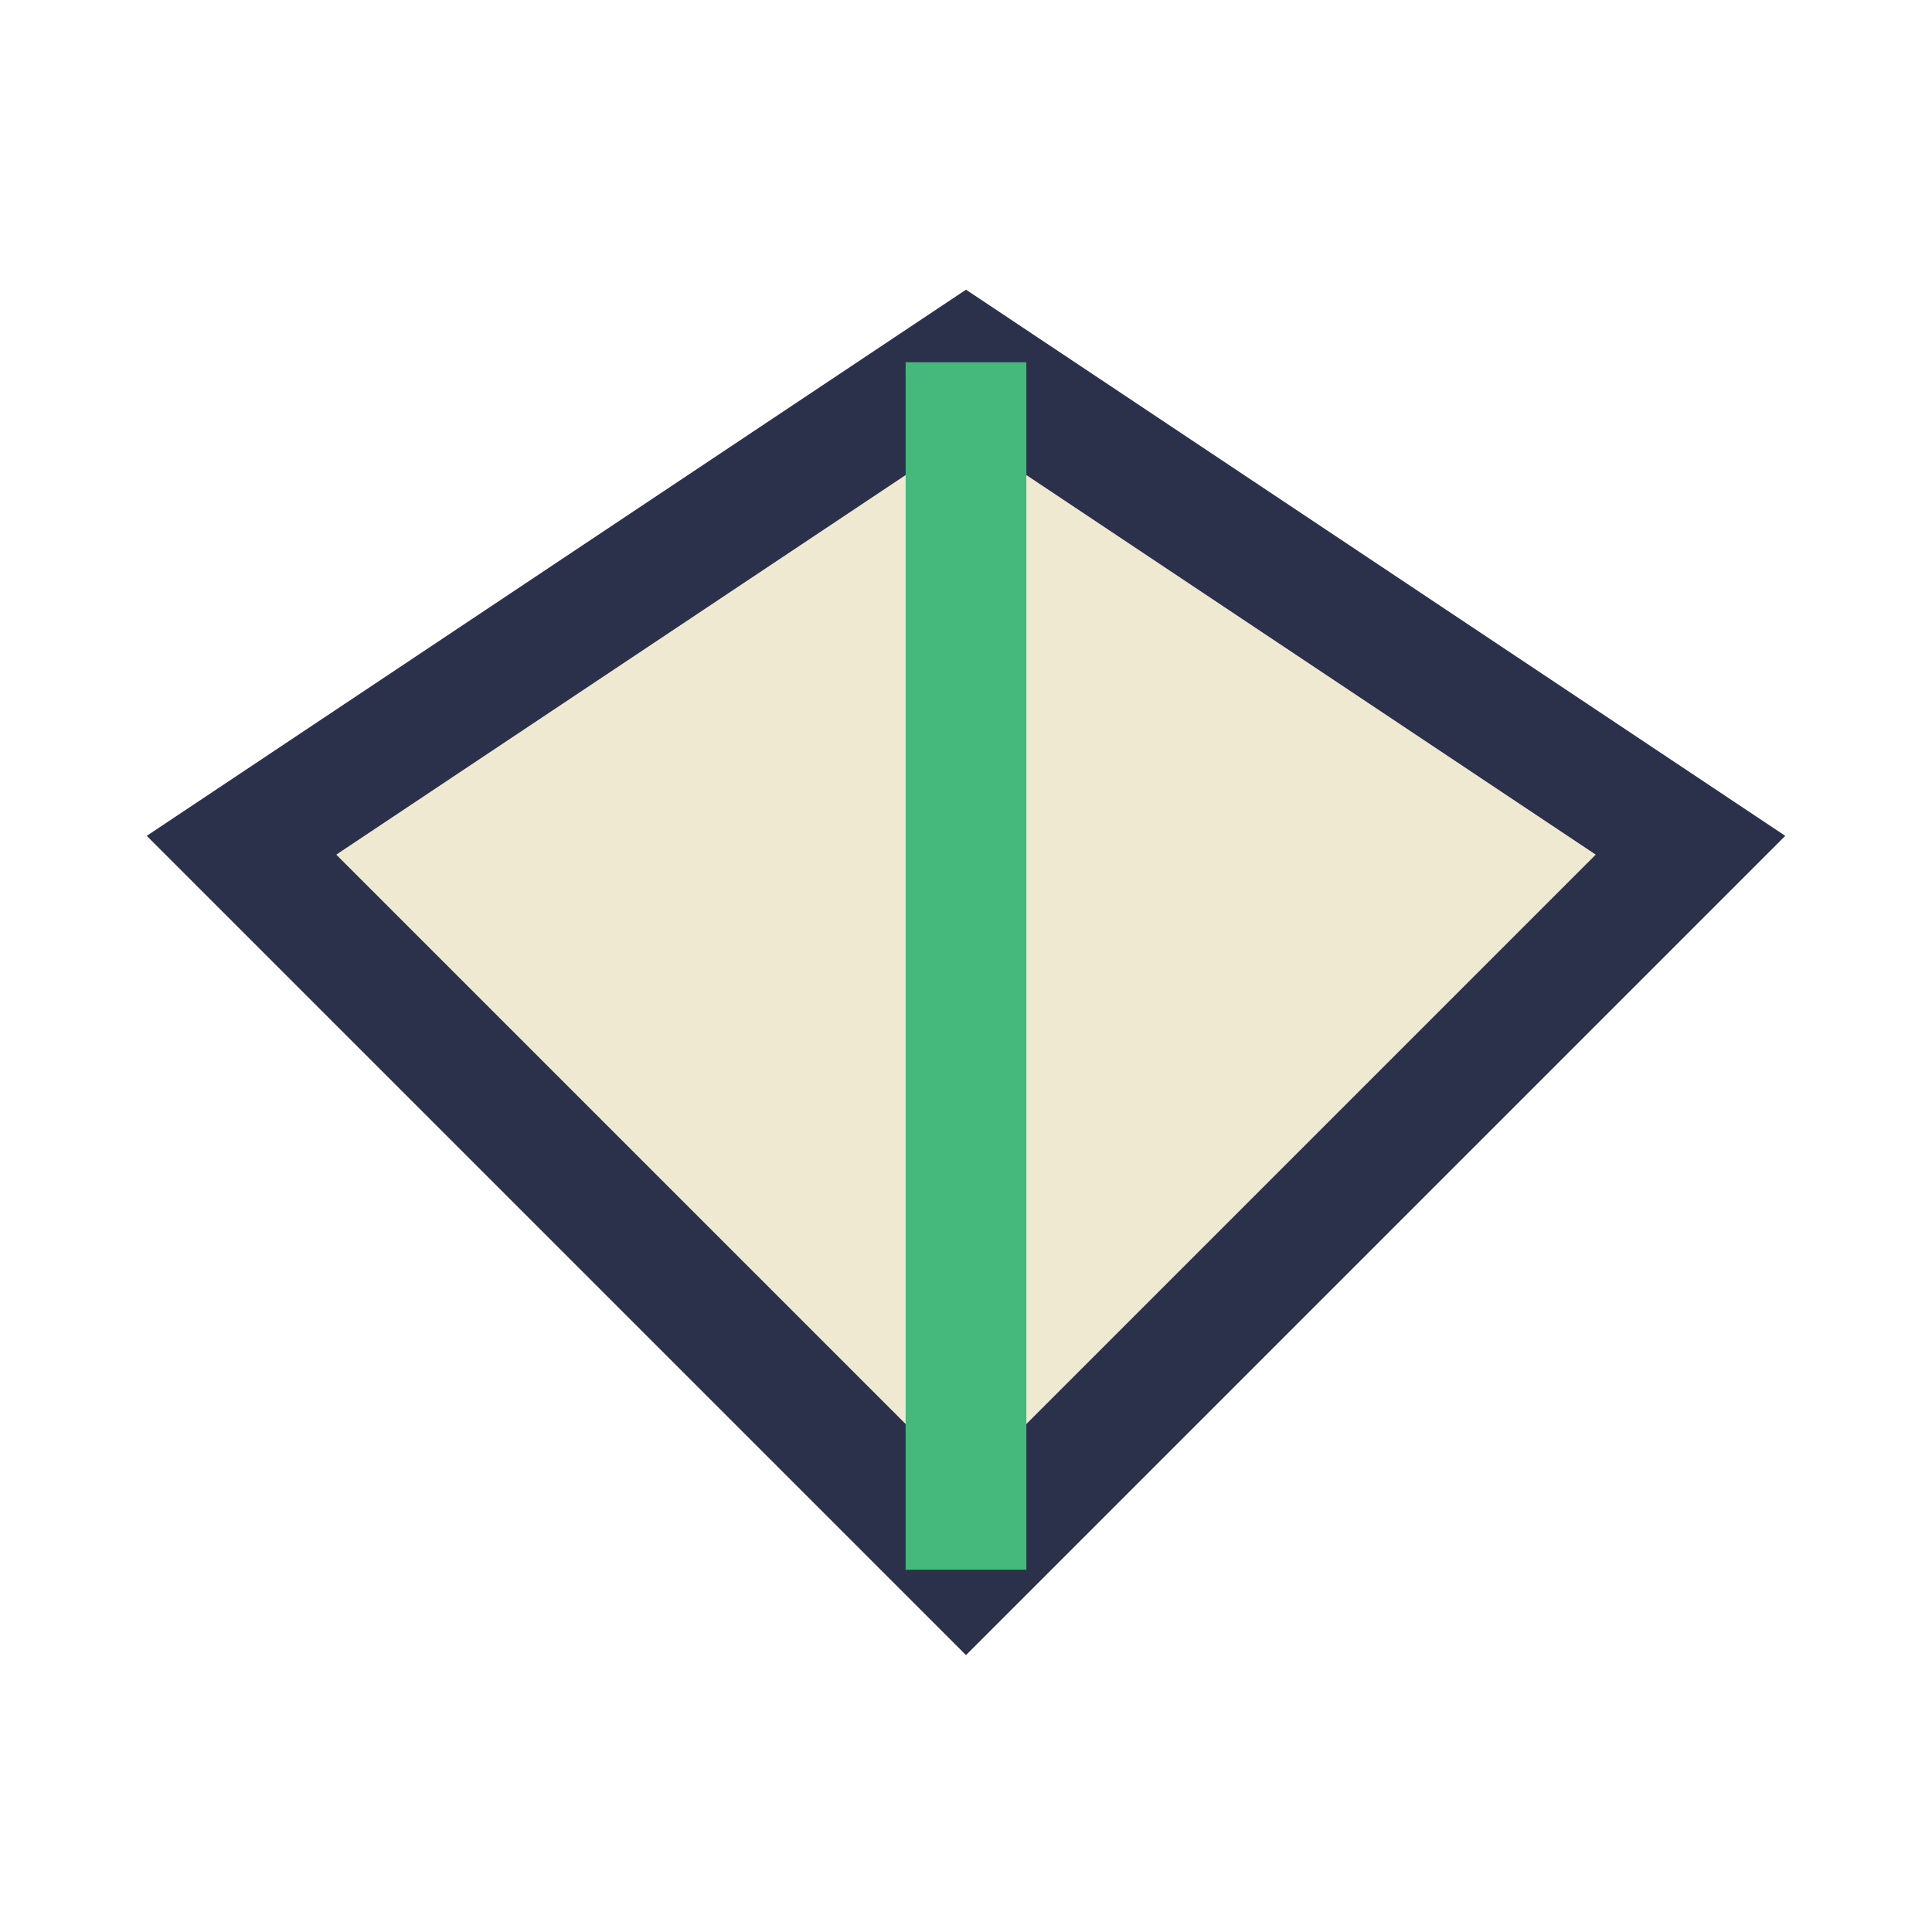 <?xml version="1.0" encoding="UTF-8"?>
<svg xmlns="http://www.w3.org/2000/svg" width="32" height="32" viewBox="0 0 32 32"><polygon points="16,6 28,14 16,26 4,14" fill="#F0E9D2" stroke="#2B314B" stroke-width="2"/><line x1="16" y1="6" x2="16" y2="26" stroke="#45B97C" stroke-width="2"/></svg>
